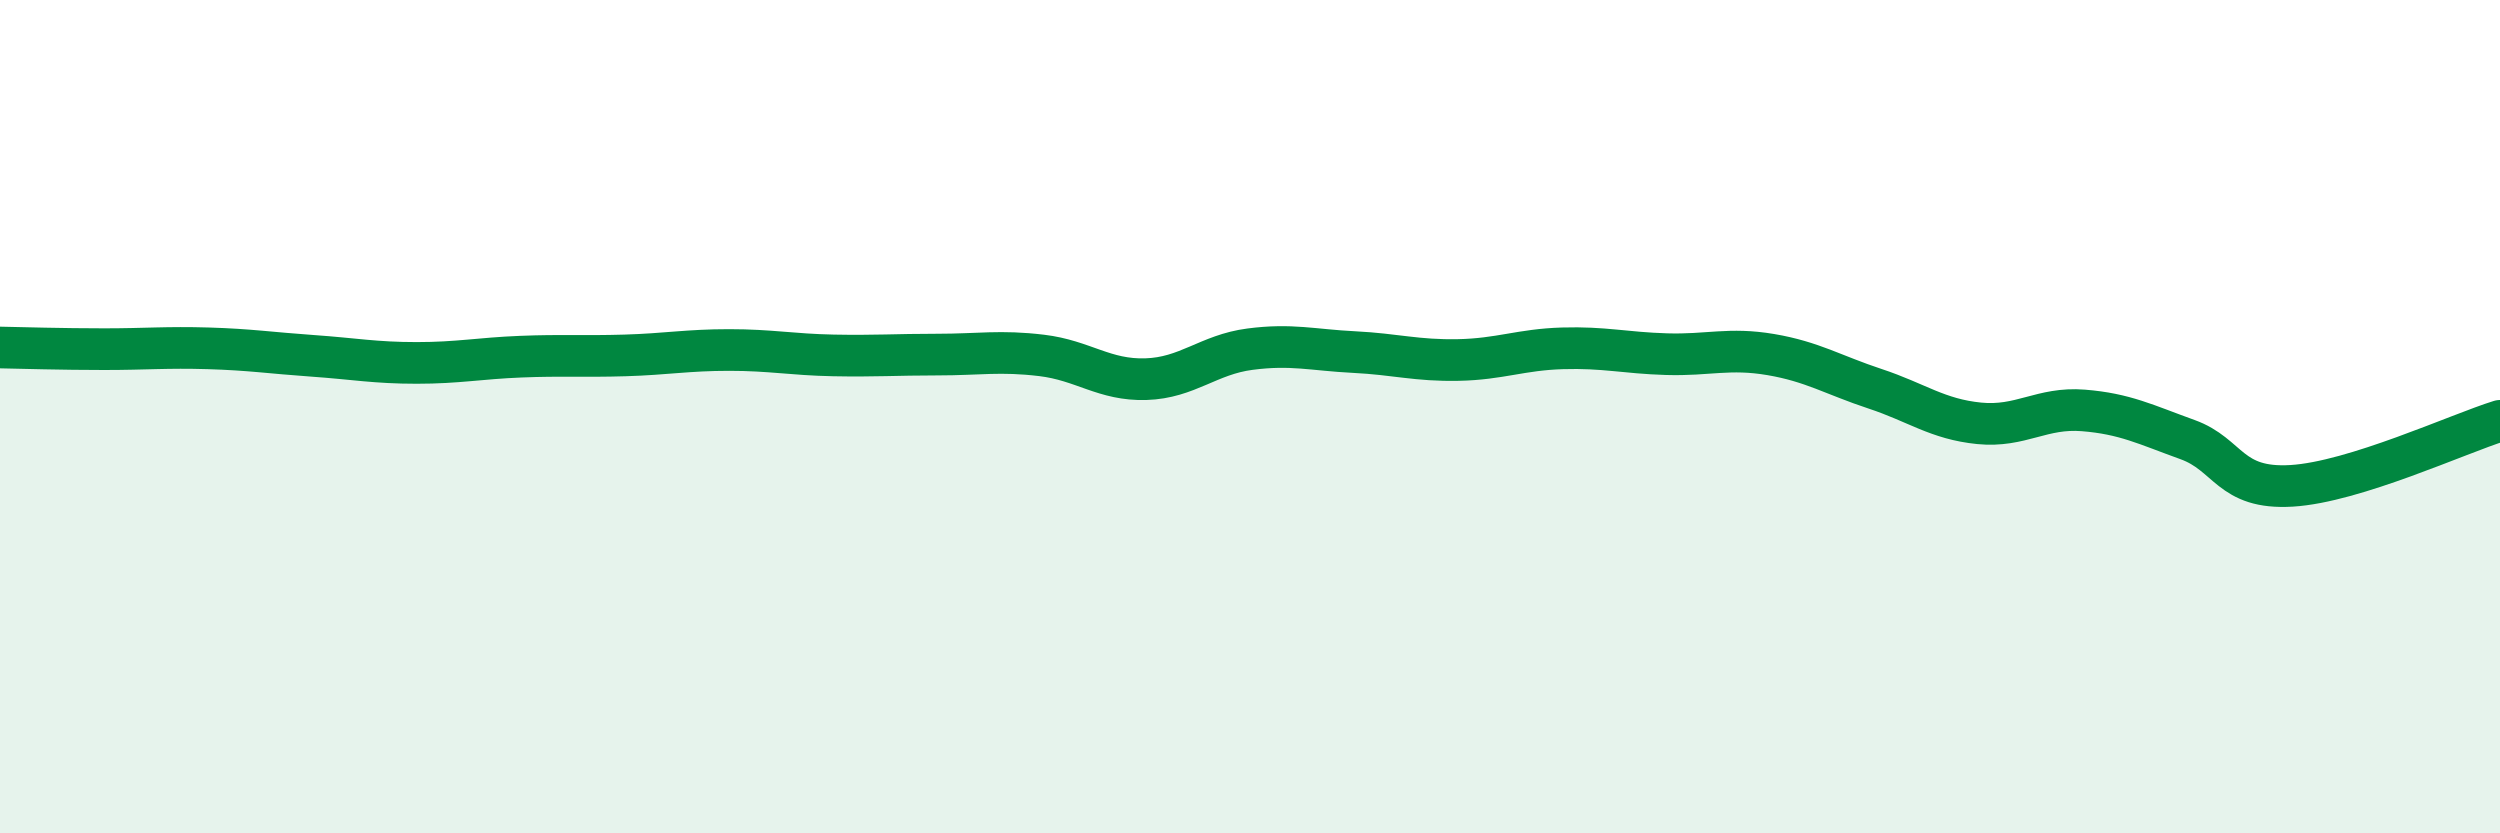 
    <svg width="60" height="20" viewBox="0 0 60 20" xmlns="http://www.w3.org/2000/svg">
      <path
        d="M 0,8.34 C 0.5,8.35 1.5,8.38 2.5,8.38 C 3.5,8.38 4,8.33 5,8.36 C 6,8.39 6.5,8.47 7.5,8.54 C 8.5,8.61 9,8.71 10,8.71 C 11,8.71 11.5,8.6 12.5,8.56 C 13.5,8.52 14,8.56 15,8.53 C 16,8.5 16.5,8.4 17.5,8.4 C 18.5,8.4 19,8.51 20,8.53 C 21,8.55 21.5,8.51 22.5,8.51 C 23.5,8.51 24,8.41 25,8.53 C 26,8.65 26.5,9.13 27.5,9.1 C 28.5,9.07 29,8.51 30,8.38 C 31,8.25 31.5,8.4 32.5,8.45 C 33.5,8.5 34,8.66 35,8.64 C 36,8.62 36.5,8.39 37.5,8.36 C 38.5,8.33 39,8.47 40,8.5 C 41,8.53 41.5,8.34 42.5,8.51 C 43.5,8.68 44,9 45,9.33 C 46,9.66 46.5,10.06 47.5,10.16 C 48.5,10.26 49,9.77 50,9.85 C 51,9.93 51.5,10.19 52.5,10.55 C 53.5,10.91 53.5,11.75 55,11.66 C 56.5,11.57 59,10.41 60,10.1L60 20L0 20Z"
        fill="#008740"
        opacity="0.1"
        stroke-linecap="round"
        stroke-linejoin="round"
      />
      <path
        d="M 0,8.34 C 0.5,8.35 1.5,8.38 2.5,8.38 C 3.5,8.38 4,8.33 5,8.36 C 6,8.39 6.5,8.47 7.5,8.54 C 8.5,8.61 9,8.71 10,8.71 C 11,8.71 11.5,8.6 12.5,8.56 C 13.5,8.52 14,8.56 15,8.53 C 16,8.5 16.5,8.4 17.5,8.4 C 18.5,8.4 19,8.51 20,8.53 C 21,8.55 21.5,8.51 22.5,8.51 C 23.5,8.51 24,8.41 25,8.53 C 26,8.65 26.5,9.13 27.5,9.1 C 28.5,9.07 29,8.51 30,8.38 C 31,8.25 31.5,8.4 32.5,8.45 C 33.5,8.5 34,8.66 35,8.64 C 36,8.62 36.5,8.39 37.5,8.36 C 38.5,8.33 39,8.47 40,8.5 C 41,8.53 41.5,8.34 42.5,8.51 C 43.5,8.68 44,9 45,9.33 C 46,9.66 46.5,10.06 47.5,10.16 C 48.5,10.26 49,9.77 50,9.85 C 51,9.93 51.5,10.19 52.5,10.55 C 53.5,10.91 53.5,11.75 55,11.66 C 56.5,11.57 59,10.41 60,10.1"
        stroke="#008740"
        stroke-width="1"
        fill="none"
        stroke-linecap="round"
        stroke-linejoin="round"
      />
    </svg>
  